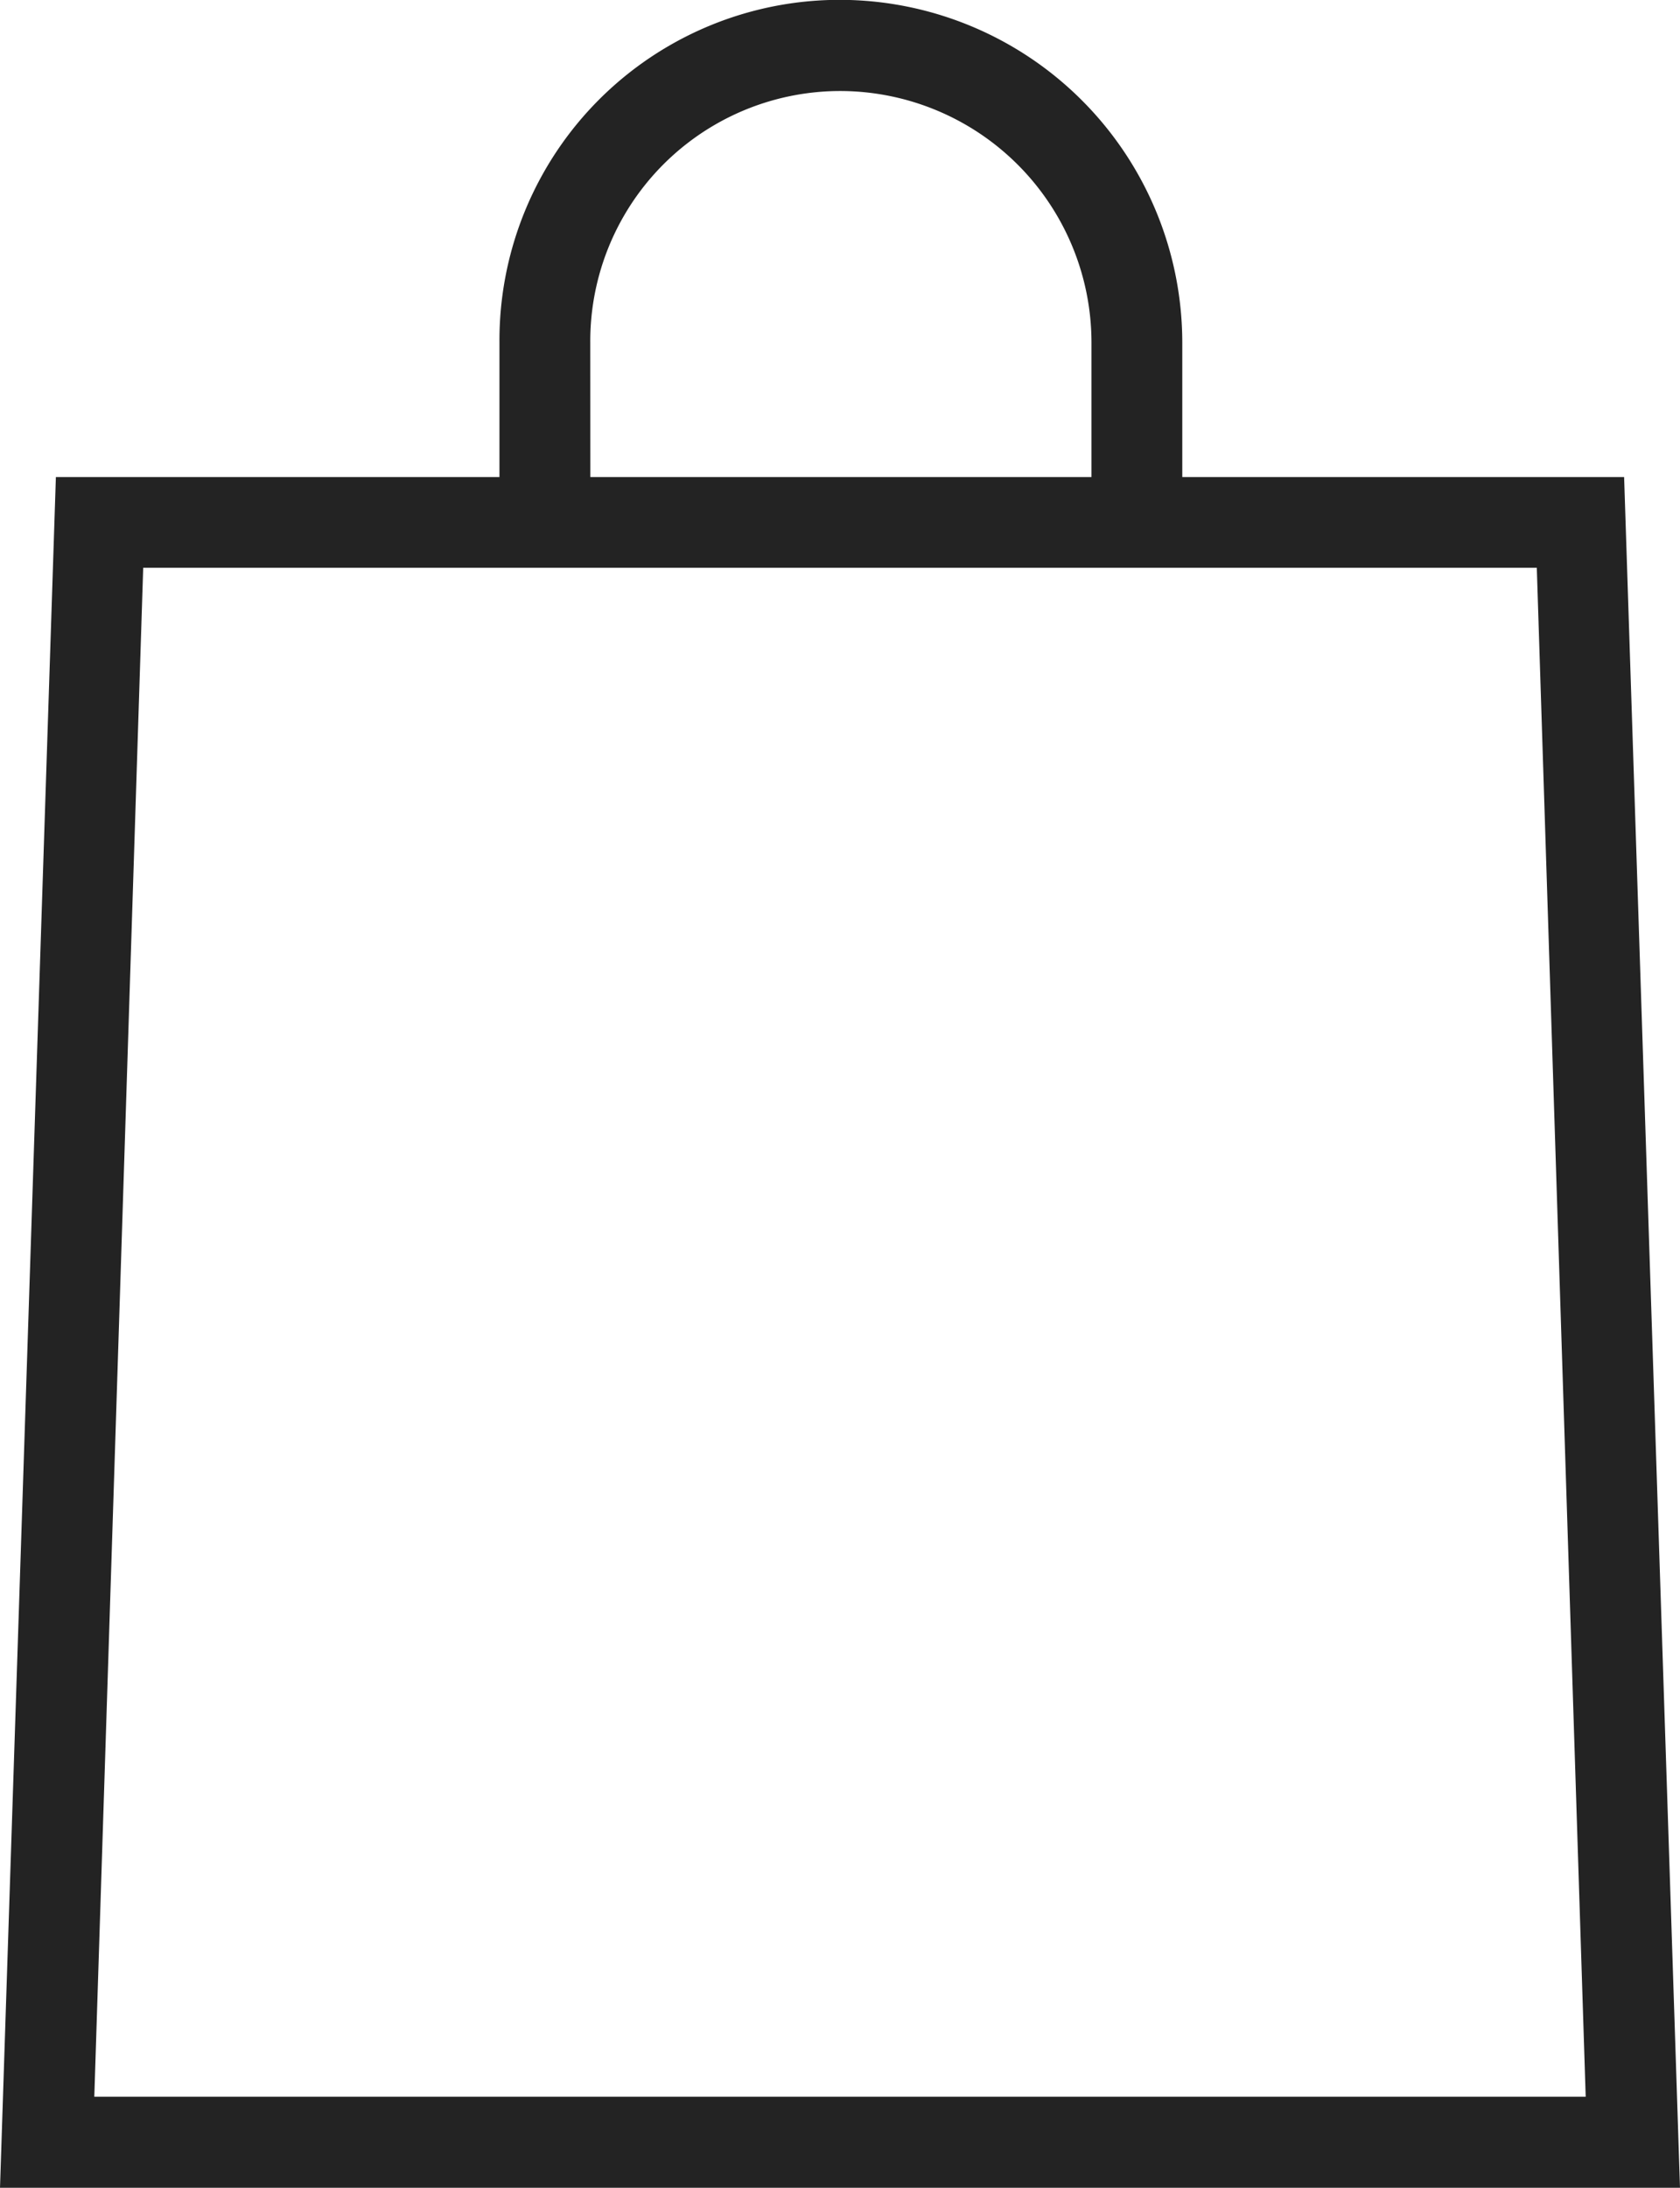 <svg id="Composant_13_2" data-name="Composant 13 – 2" xmlns="http://www.w3.org/2000/svg" width="22.126" height="28.796" viewBox="0 0 22.126 28.796">
  <path id="bag001_-_E0DE" data-name="bag001 - E0DE" d="M10.327-31.119H4.508V-32.89A4.515,4.515,0,0,0,0-37.4,4.481,4.481,0,0,0-4.485-32.89v1.771h-5.842L-11.063-8.6H11.063ZM-3.289-32.89A3.293,3.293,0,0,1,0-36.2,3.313,3.313,0,0,1,3.312-32.89v1.771h-6.6ZM-9.821-9.8l.644-20.125H9.177L9.821-9.8Z" transform="translate(11.063 37.398)" fill="#232323"/>
  <g id="Ellipse_30" data-name="Ellipse 30" transform="translate(3.798 10.835)" fill="#febd6c" stroke="#febd6c" stroke-width="1" opacity="0">
    <circle cx="7" cy="7" r="7" stroke="none"/>
    <circle cx="7" cy="7" r="6.5" fill="none"/>
  </g>
</svg>
